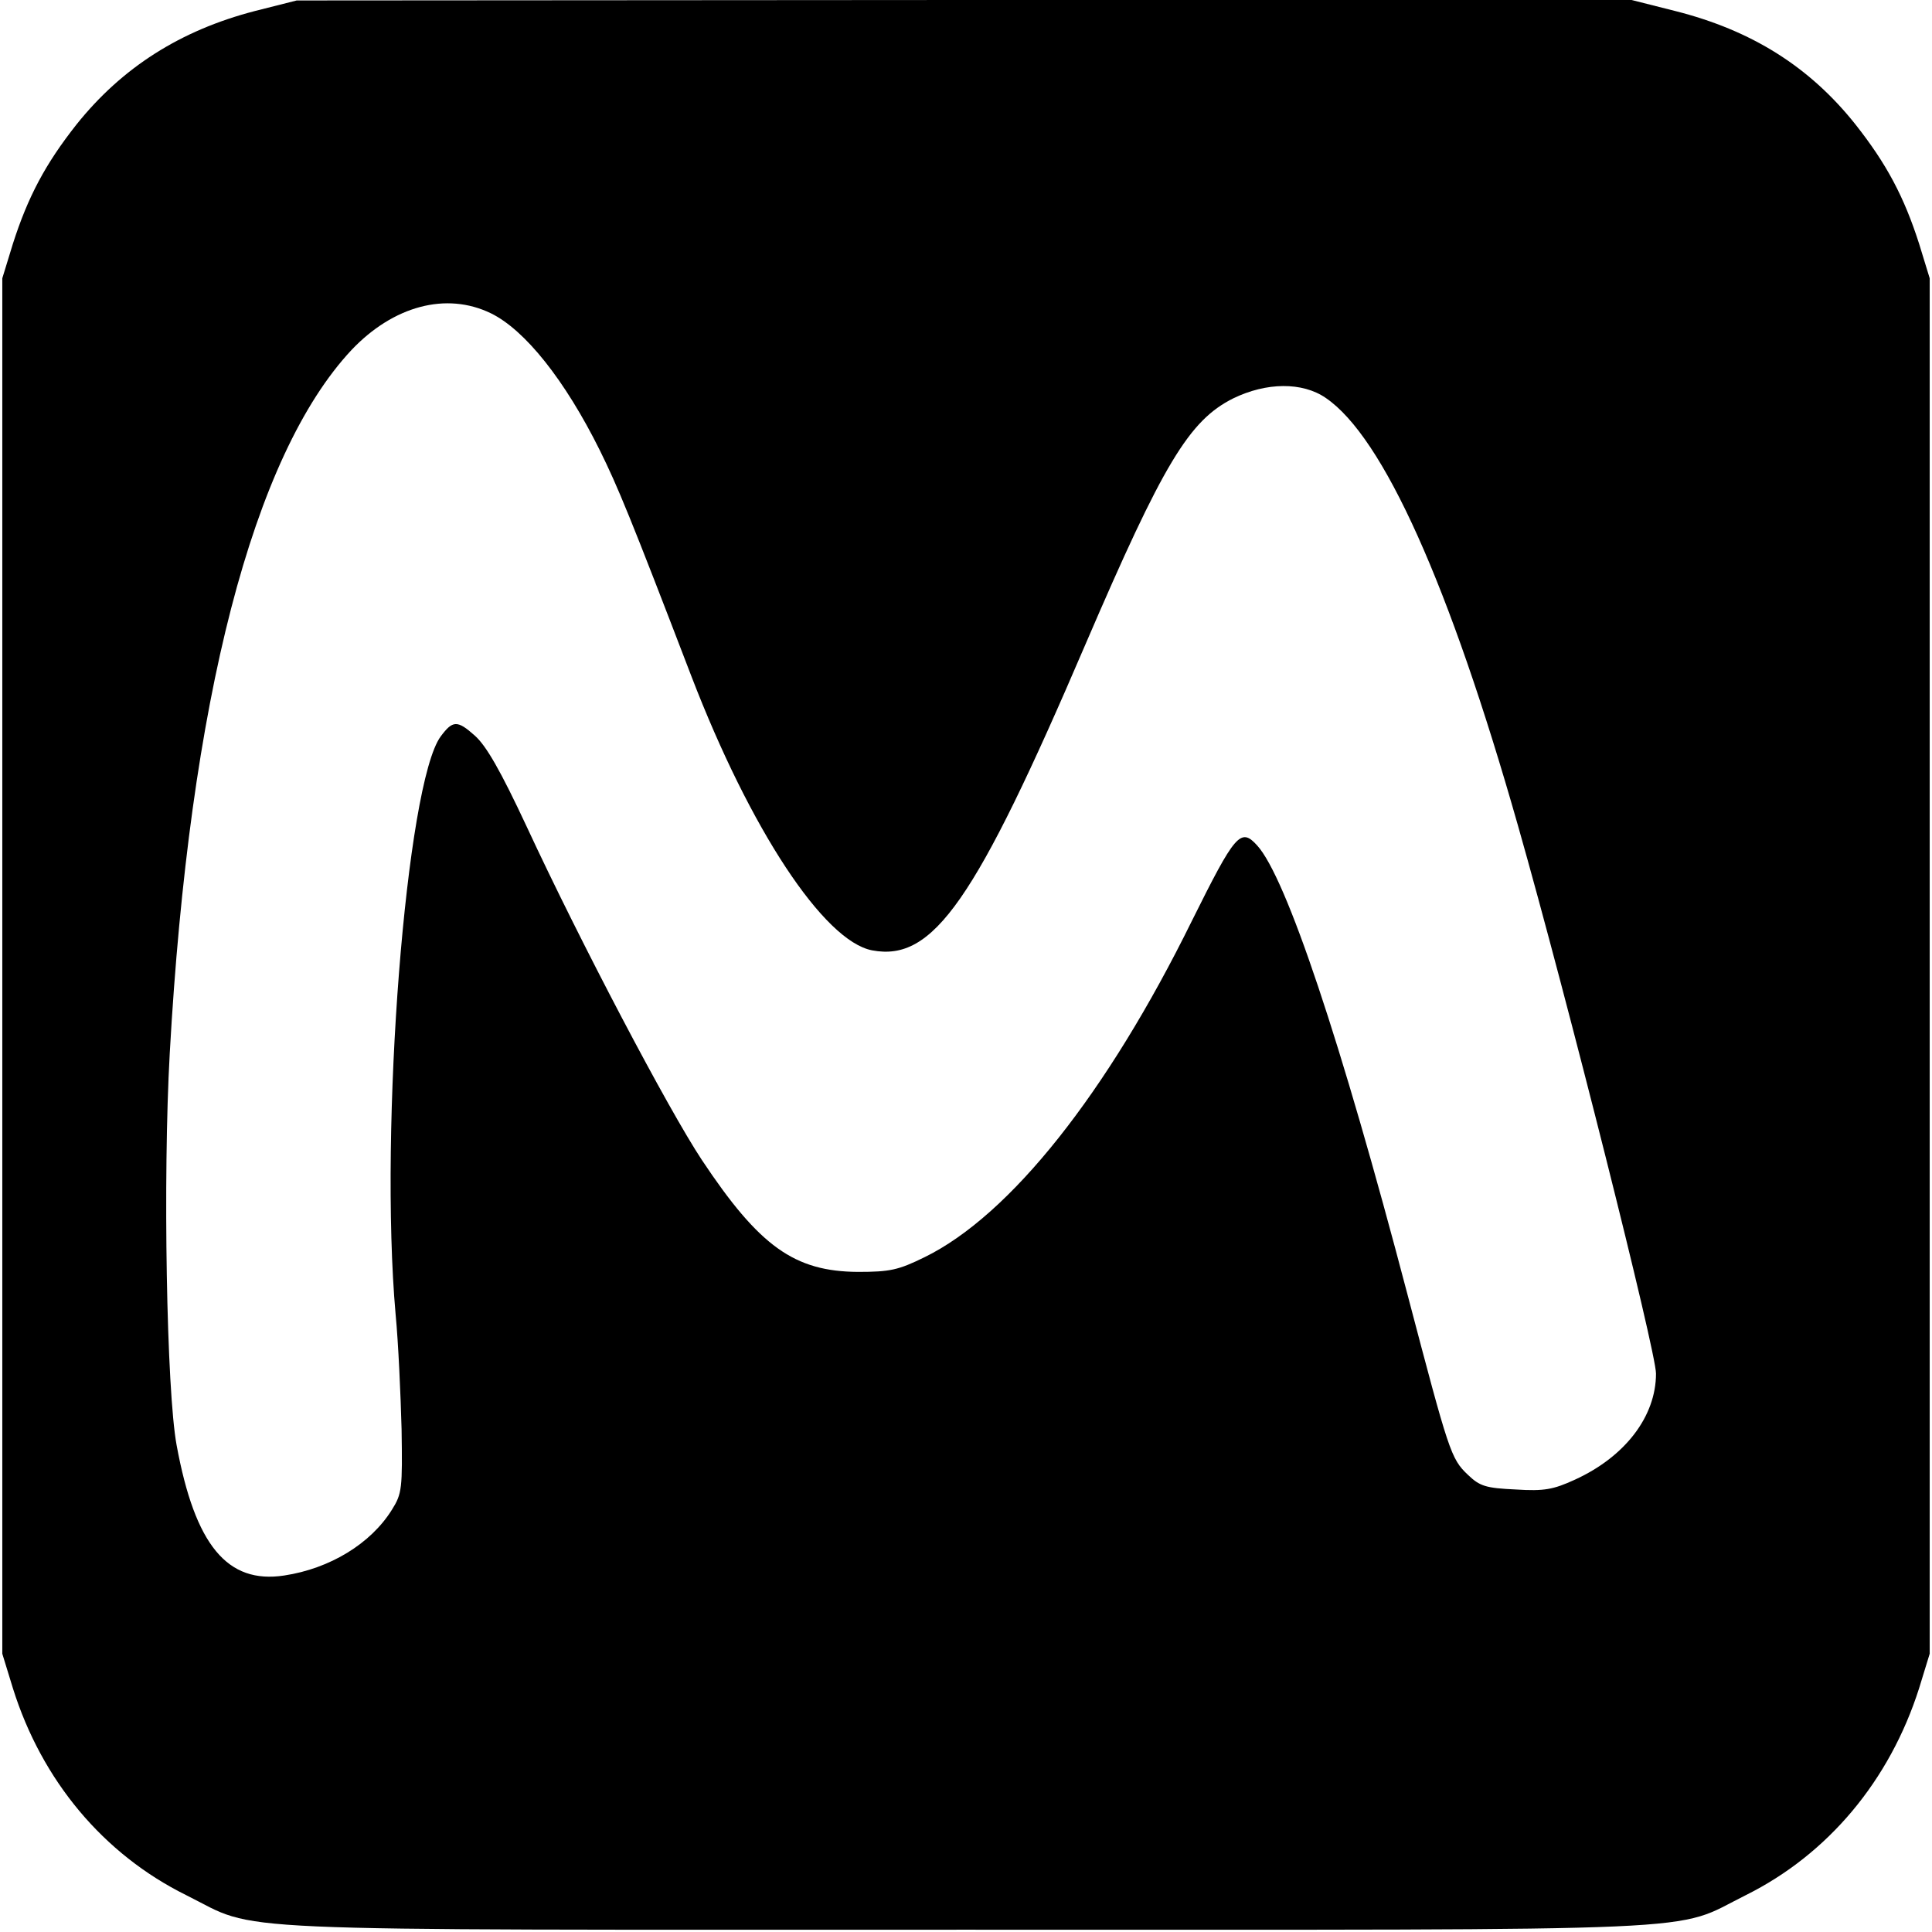<?xml version="1.0" standalone="no"?>
<!DOCTYPE svg PUBLIC "-//W3C//DTD SVG 20010904//EN"
 "http://www.w3.org/TR/2001/REC-SVG-20010904/DTD/svg10.dtd">
<svg version="1.0" xmlns="http://www.w3.org/2000/svg"
 width="420pt" height="420pt" viewBox="0 0 420 420"
 preserveAspectRatio="xMidYMid meet">
<g transform="translate(0,420) scale(0.1,-0.1)"
fill="#000000" stroke="none">
<path d="M554 4176 c-162 -42 -289 -123 -388 -247 -67 -85 -105 -156 -138
-259 l-23 -75 0 -1495 0 -1495 23 -75 c63 -201 197 -361 377 -450 163 -81 29
-75 1695 -75 1666 0 1532 -6 1695 75 179 89 313 249 377 450 l23 75 0 1495 0
1495 -23 75 c-33 103 -71 174 -138 259 -100 126 -226 205 -392 247 l-95 24
-1451 0 -1451 -1 -91 -23z m513 -657 c74 -36 161 -145 237 -298 39 -79 66
-144 199 -491 128 -333 288 -576 393 -596 133 -25 224 106 464 666 169 393
225 486 321 534 72 35 150 36 201 1 125 -85 269 -406 418 -930 107 -376 300
-1143 300 -1191 0 -93 -67 -181 -177 -231 -46 -21 -66 -25 -128 -21 -65 3 -78
7 -104 32 -37 35 -41 49 -131 391 -145 552 -264 908 -327 977 -36 40 -48 25
-142 -164 -184 -374 -395 -640 -581 -731 -57 -28 -75 -32 -145 -32 -138 1
-214 55 -339 243 -73 110 -264 473 -381 725 -57 122 -88 176 -113 198 -38 34
-48 33 -74 -2 -75 -102 -134 -850 -98 -1256 6 -62 11 -175 13 -250 2 -129 1
-140 -21 -175 -46 -74 -135 -128 -234 -143 -124 -19 -194 66 -234 283 -22 118
-30 584 -15 852 43 769 181 1300 395 1529 91 96 206 127 303 80z"/>
</g>
</svg>
